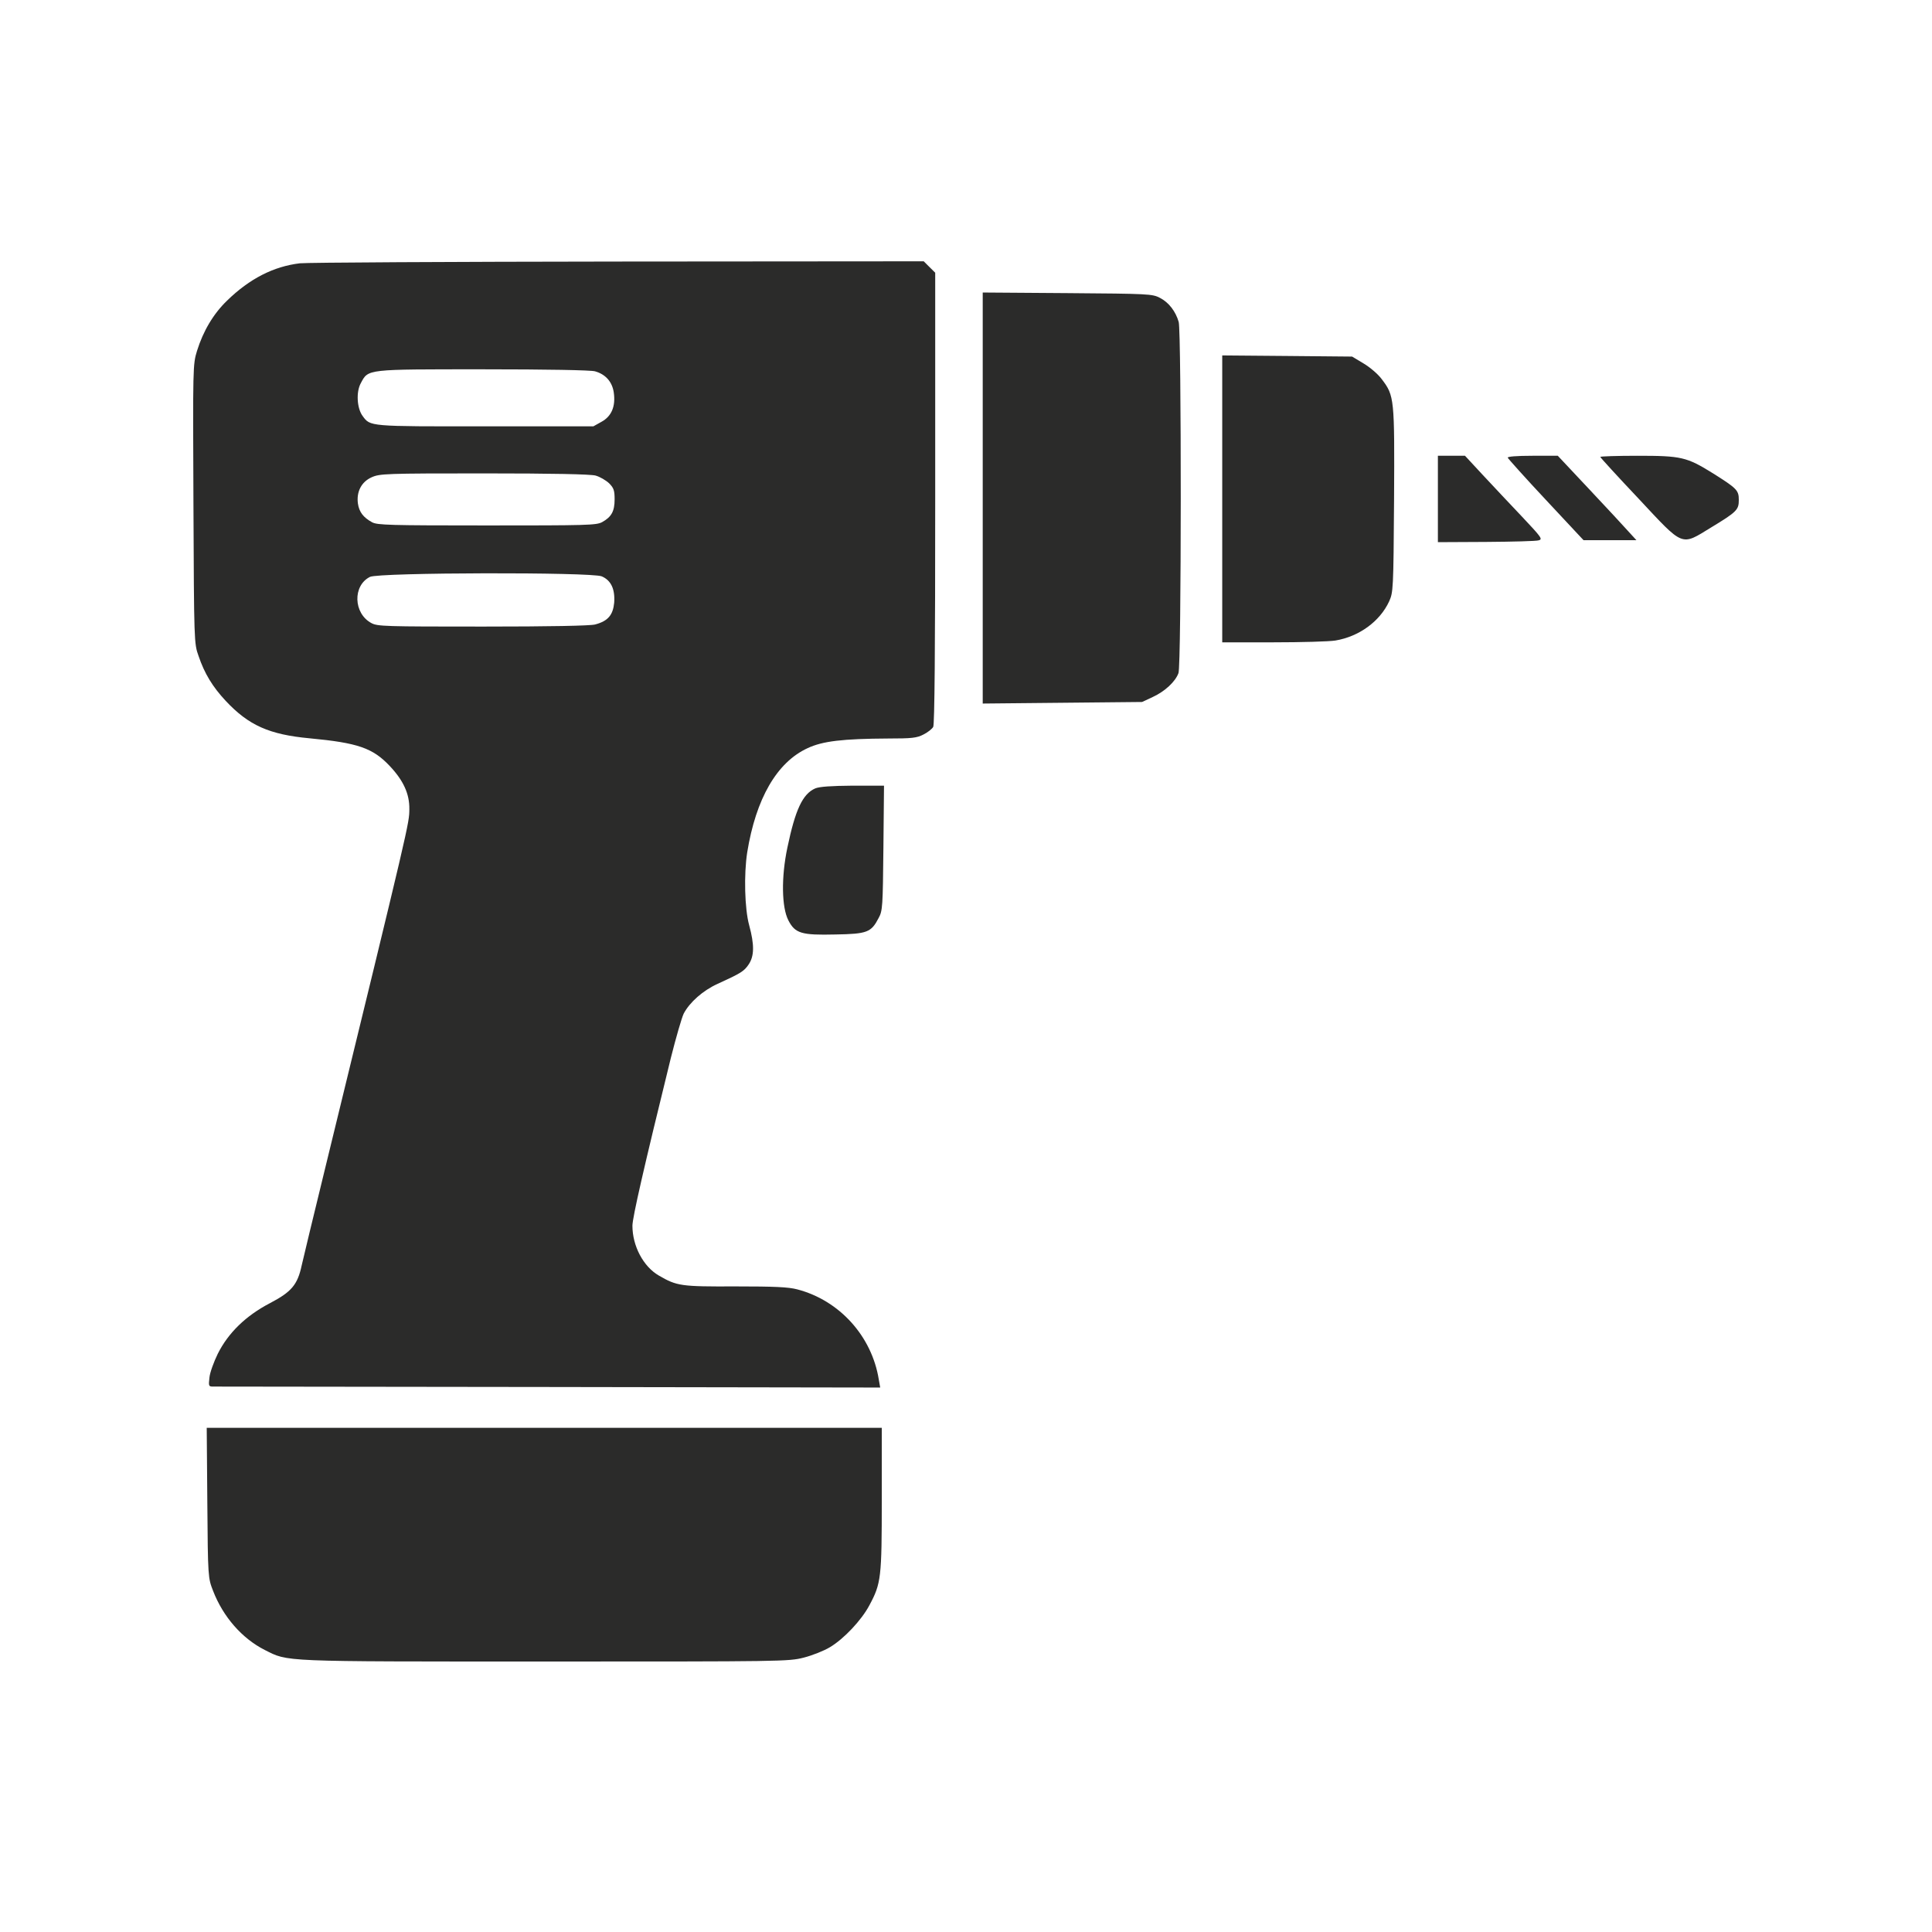 <svg width="32" height="32" viewBox="0 0 32 32" fill="none" xmlns="http://www.w3.org/2000/svg">
<path d="M4.967 4.361C4.531 4.413 4.135 4.615 3.761 4.979C3.535 5.197 3.365 5.483 3.263 5.812C3.194 6.036 3.194 6.075 3.204 8.349C3.214 10.635 3.214 10.658 3.289 10.866C3.387 11.156 3.522 11.377 3.738 11.608C4.118 12.014 4.459 12.167 5.131 12.229C5.928 12.304 6.174 12.389 6.456 12.688C6.682 12.928 6.784 13.15 6.78 13.403C6.777 13.641 6.797 13.566 5.384 19.356C5.194 20.133 5.02 20.855 4.997 20.959C4.928 21.281 4.827 21.398 4.472 21.584C4.073 21.792 3.781 22.075 3.607 22.423C3.542 22.556 3.476 22.735 3.469 22.817C3.453 22.956 3.456 22.966 3.528 22.966C3.571 22.966 6.075 22.969 9.091 22.973L14.579 22.982L14.556 22.852C14.441 22.13 13.903 21.538 13.205 21.356C13.058 21.317 12.828 21.307 12.179 21.307C11.281 21.311 11.212 21.301 10.914 21.128C10.655 20.979 10.475 20.637 10.475 20.302C10.475 20.169 10.665 19.336 11.111 17.524C11.196 17.186 11.291 16.858 11.324 16.789C11.422 16.601 11.645 16.405 11.881 16.298C12.274 16.119 12.323 16.087 12.399 15.976C12.494 15.836 12.497 15.651 12.409 15.326C12.333 15.052 12.32 14.48 12.376 14.119C12.52 13.228 12.867 12.626 13.376 12.392C13.625 12.275 13.956 12.236 14.713 12.232C15.1 12.232 15.185 12.223 15.293 12.167C15.365 12.132 15.438 12.073 15.457 12.04C15.48 11.998 15.49 10.752 15.49 8.248V4.517L15.395 4.423L15.3 4.328L10.239 4.332C7.455 4.335 5.085 4.348 4.967 4.361ZM9.855 6.15C10.029 6.199 10.14 6.322 10.166 6.501C10.199 6.729 10.13 6.895 9.963 6.986L9.829 7.061H8.036C6.105 7.064 6.134 7.064 6.007 6.891C5.912 6.765 5.895 6.491 5.977 6.345C6.102 6.111 6.059 6.117 8 6.117C9.065 6.117 9.783 6.13 9.855 6.15ZM9.865 7.877C9.937 7.897 10.035 7.955 10.088 8.004C10.166 8.082 10.18 8.124 10.18 8.271C10.18 8.469 10.127 8.563 9.973 8.648C9.878 8.7 9.717 8.703 8.065 8.703C6.452 8.703 6.252 8.697 6.164 8.651C6.016 8.57 5.948 8.479 5.928 8.339C5.902 8.144 5.987 7.981 6.154 7.906C6.289 7.845 6.38 7.841 8.016 7.841C9.157 7.841 9.78 7.854 9.865 7.877ZM9.966 9.546C10.12 9.611 10.189 9.757 10.173 9.982C10.153 10.186 10.071 10.287 9.858 10.343C9.783 10.365 9.101 10.378 8 10.378C6.377 10.378 6.252 10.375 6.151 10.32C5.853 10.16 5.839 9.699 6.128 9.555C6.275 9.481 9.793 9.474 9.966 9.546Z" fill="#2B2B2A"/>
<path d="M16.277 8.248V11.653L17.598 11.64L18.916 11.627L19.096 11.543C19.293 11.452 19.467 11.292 19.519 11.149C19.569 11.026 19.569 5.499 19.523 5.333C19.473 5.158 19.359 5.008 19.211 4.933C19.087 4.868 19.024 4.865 17.68 4.855L16.277 4.845V8.248Z" fill="#2B2B2A"/>
<path d="M20.244 8.261V10.639H21.09C21.552 10.639 22.018 10.626 22.119 10.609C22.509 10.544 22.854 10.294 23.008 9.962C23.076 9.812 23.08 9.767 23.09 8.287C23.099 6.592 23.096 6.557 22.886 6.28C22.827 6.199 22.69 6.082 22.585 6.02L22.395 5.906L21.319 5.896L20.244 5.887V8.261Z" fill="#2B2B2A"/>
<path d="M23.816 8.264V8.98L24.613 8.976C25.049 8.973 25.442 8.963 25.485 8.95C25.554 8.931 25.537 8.905 25.206 8.554C25.01 8.349 24.718 8.036 24.557 7.864L24.265 7.549H24.039H23.816V8.264Z" fill="#2B2B2A"/>
<path d="M24.973 7.581C24.979 7.597 25.261 7.913 25.605 8.28L26.228 8.947H26.664H27.104L26.976 8.807C26.907 8.729 26.615 8.414 26.327 8.108L25.802 7.549H25.383C25.117 7.549 24.966 7.562 24.973 7.581Z" fill="#2B2B2A"/>
<path d="M26.506 7.568C26.506 7.578 26.791 7.89 27.139 8.258C27.896 9.068 27.837 9.045 28.342 8.736C28.771 8.476 28.8 8.443 28.8 8.28C28.8 8.121 28.768 8.089 28.374 7.841C27.935 7.568 27.847 7.549 27.122 7.549C26.785 7.549 26.506 7.558 26.506 7.568Z" fill="#2B2B2A"/>
<path d="M13.504 13.058C13.294 13.149 13.173 13.41 13.042 14.037C12.937 14.532 12.947 15.03 13.058 15.244C13.17 15.462 13.278 15.491 13.835 15.478C14.366 15.469 14.429 15.443 14.553 15.205C14.619 15.085 14.622 15.017 14.632 14.044L14.642 13.013H14.124C13.766 13.016 13.576 13.029 13.504 13.058Z" fill="#2B2B2A"/>
<path d="M3.434 24.892C3.443 26.134 3.447 26.138 3.529 26.349C3.696 26.782 4.011 27.139 4.384 27.328C4.781 27.526 4.604 27.52 9.019 27.52C12.96 27.52 13.061 27.52 13.314 27.455C13.455 27.419 13.651 27.341 13.746 27.283C13.976 27.146 14.268 26.837 14.399 26.59C14.595 26.225 14.605 26.134 14.605 24.83V23.649H9.013H3.424L3.434 24.892Z" fill="#2B2B2A"/>
</svg>
